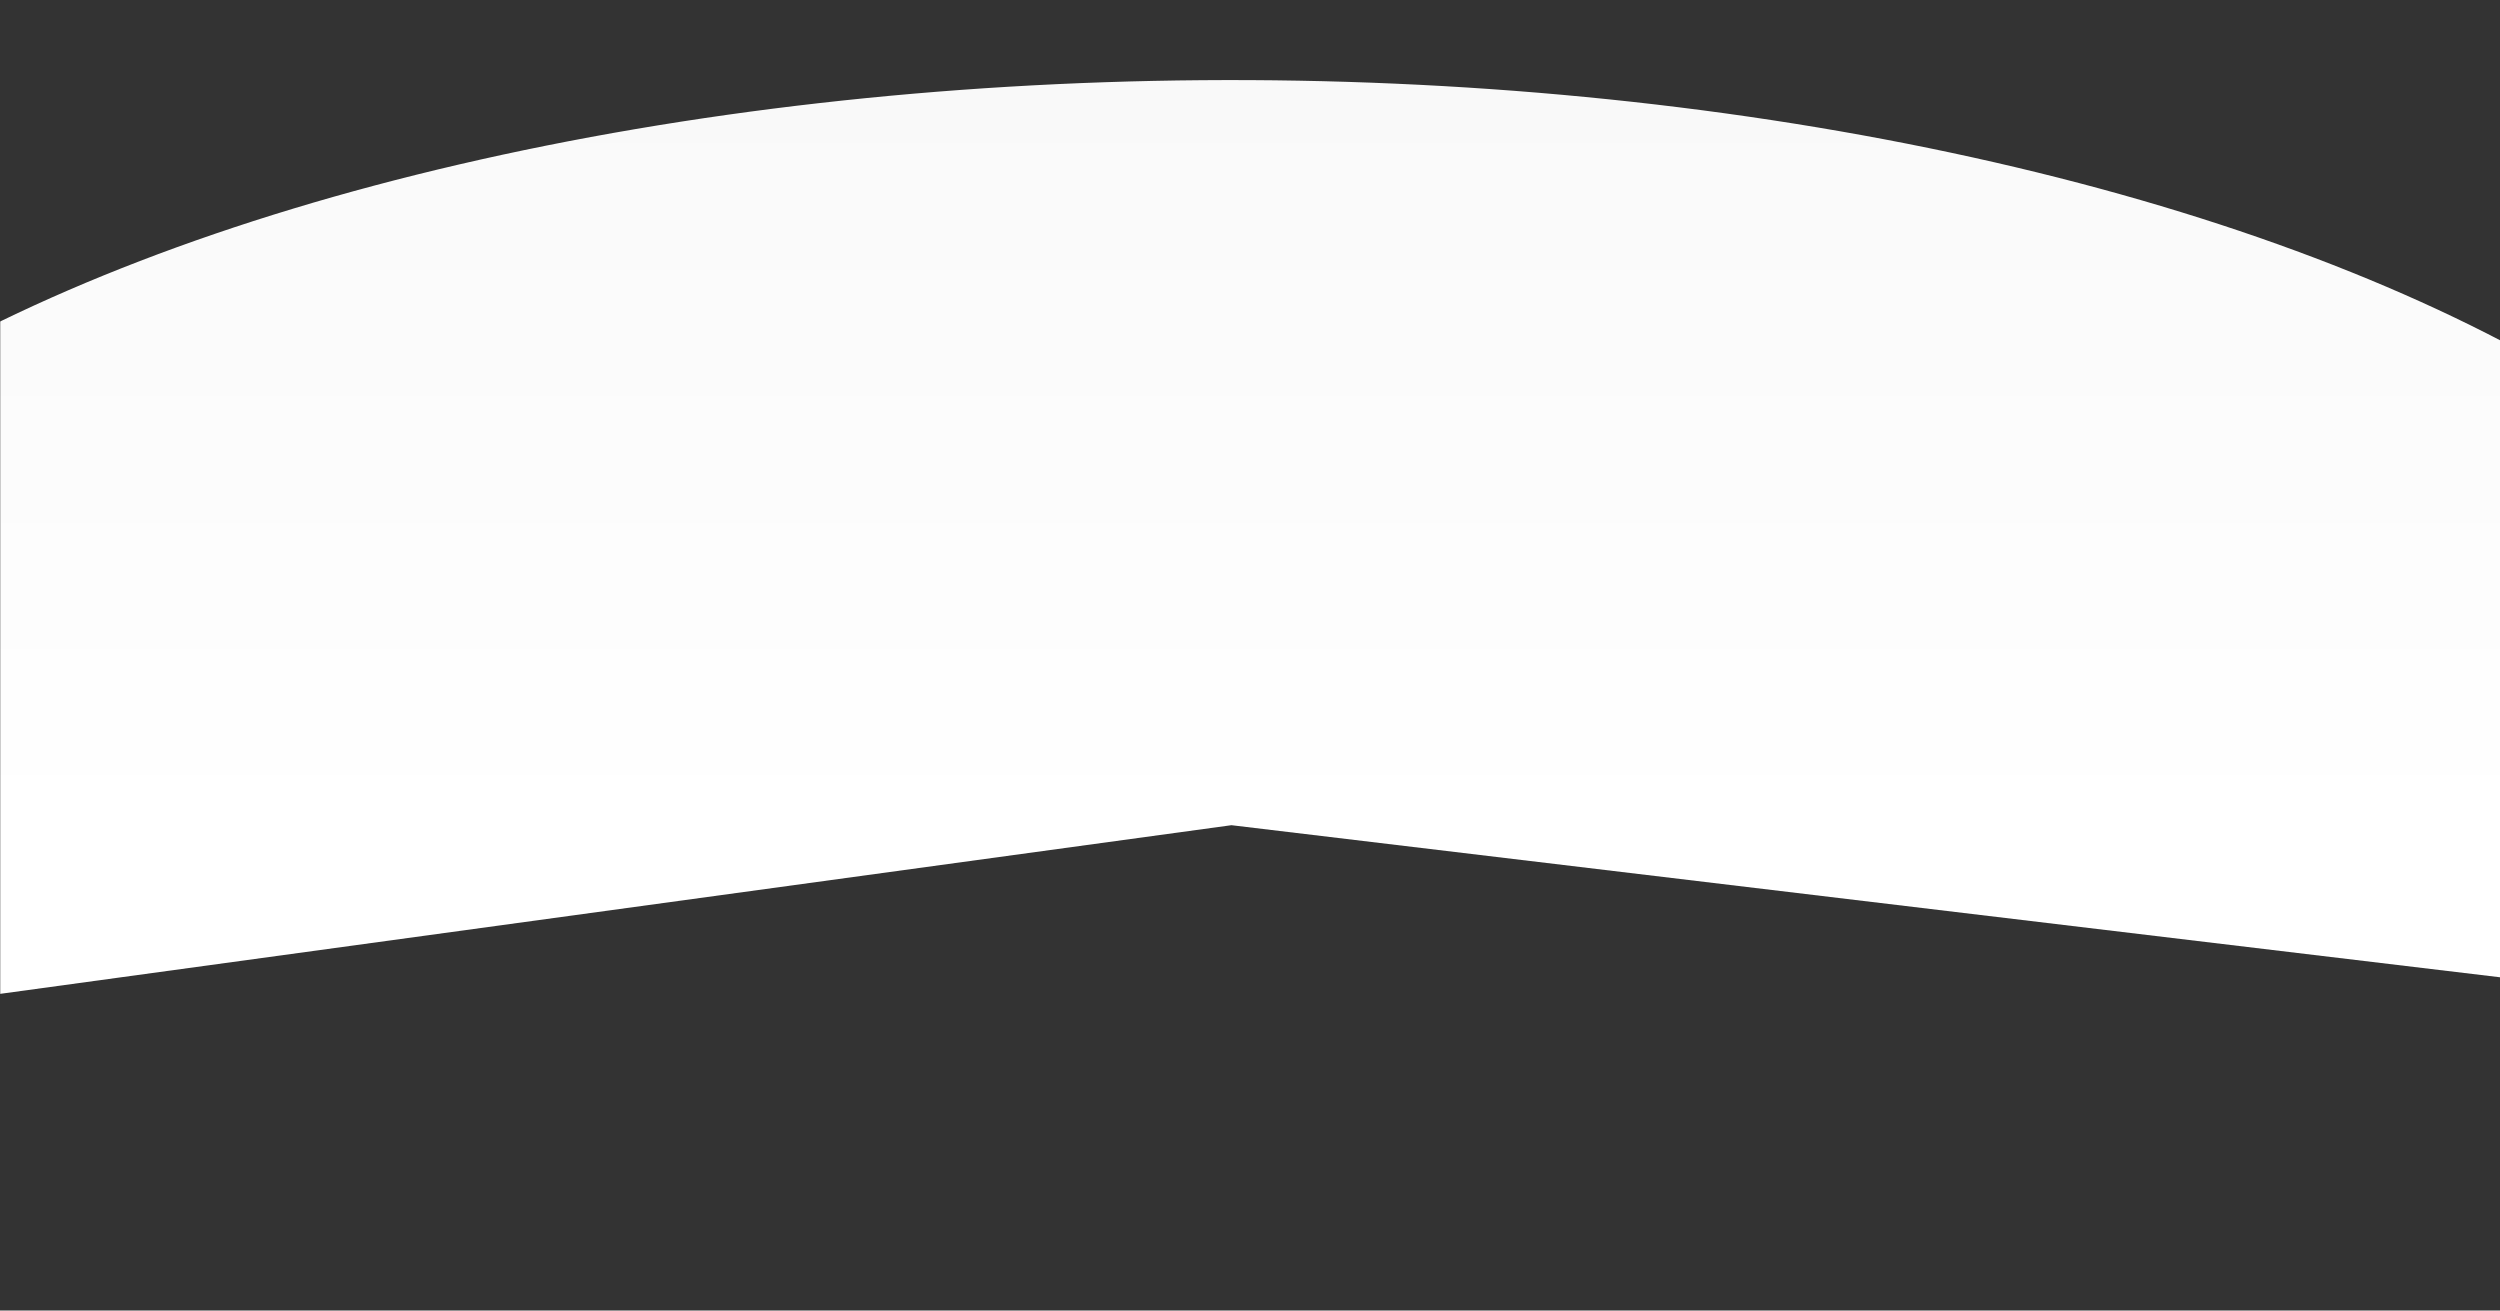 <svg width="1280" height="671" viewBox="0 0 1280 671" fill="none" xmlns="http://www.w3.org/2000/svg">
<rect x="0" y="0" width="1280" height="671" fill="#333333" stroke="none"/>
<mask id="mask0_13370_10290" style="mask-type:alpha" maskUnits="userSpaceOnUse" x="0" y="0" width="1282" height="671">
<rect width="1282" height="671" fill="#D9D9D9"/>
</mask>
<g mask="url(#mask0_13370_10290)">
<path d="M1456.67 521.545C1491.08 464.458 1495.28 404.585 1468.92 346.651C1442.57 288.717 1386.38 234.307 1304.8 187.714C1223.22 141.121 1118.47 103.619 998.824 78.168C879.178 52.718 747.906 40.014 615.366 41.06C482.826 42.105 352.643 56.872 235.091 84.194C117.539 111.517 15.833 150.647 -62.002 198.498C-139.836 246.349 -191.67 301.611 -213.413 359.925C-235.157 418.238 -226.214 478.007 -187.292 534.516L630.5 422.5L1456.67 521.545Z" fill="url(#paint0_linear_13370_10290)"/>
</g>
<defs>
<linearGradient id="paint0_linear_13370_10290" x1="630.5" y1="41" x2="630.5" y2="804" gradientUnits="userSpaceOnUse">
<stop stop-color="#F9F9F9"/>
<stop offset="0.509" stop-color="white"/>
</linearGradient>
</defs>
</svg>
